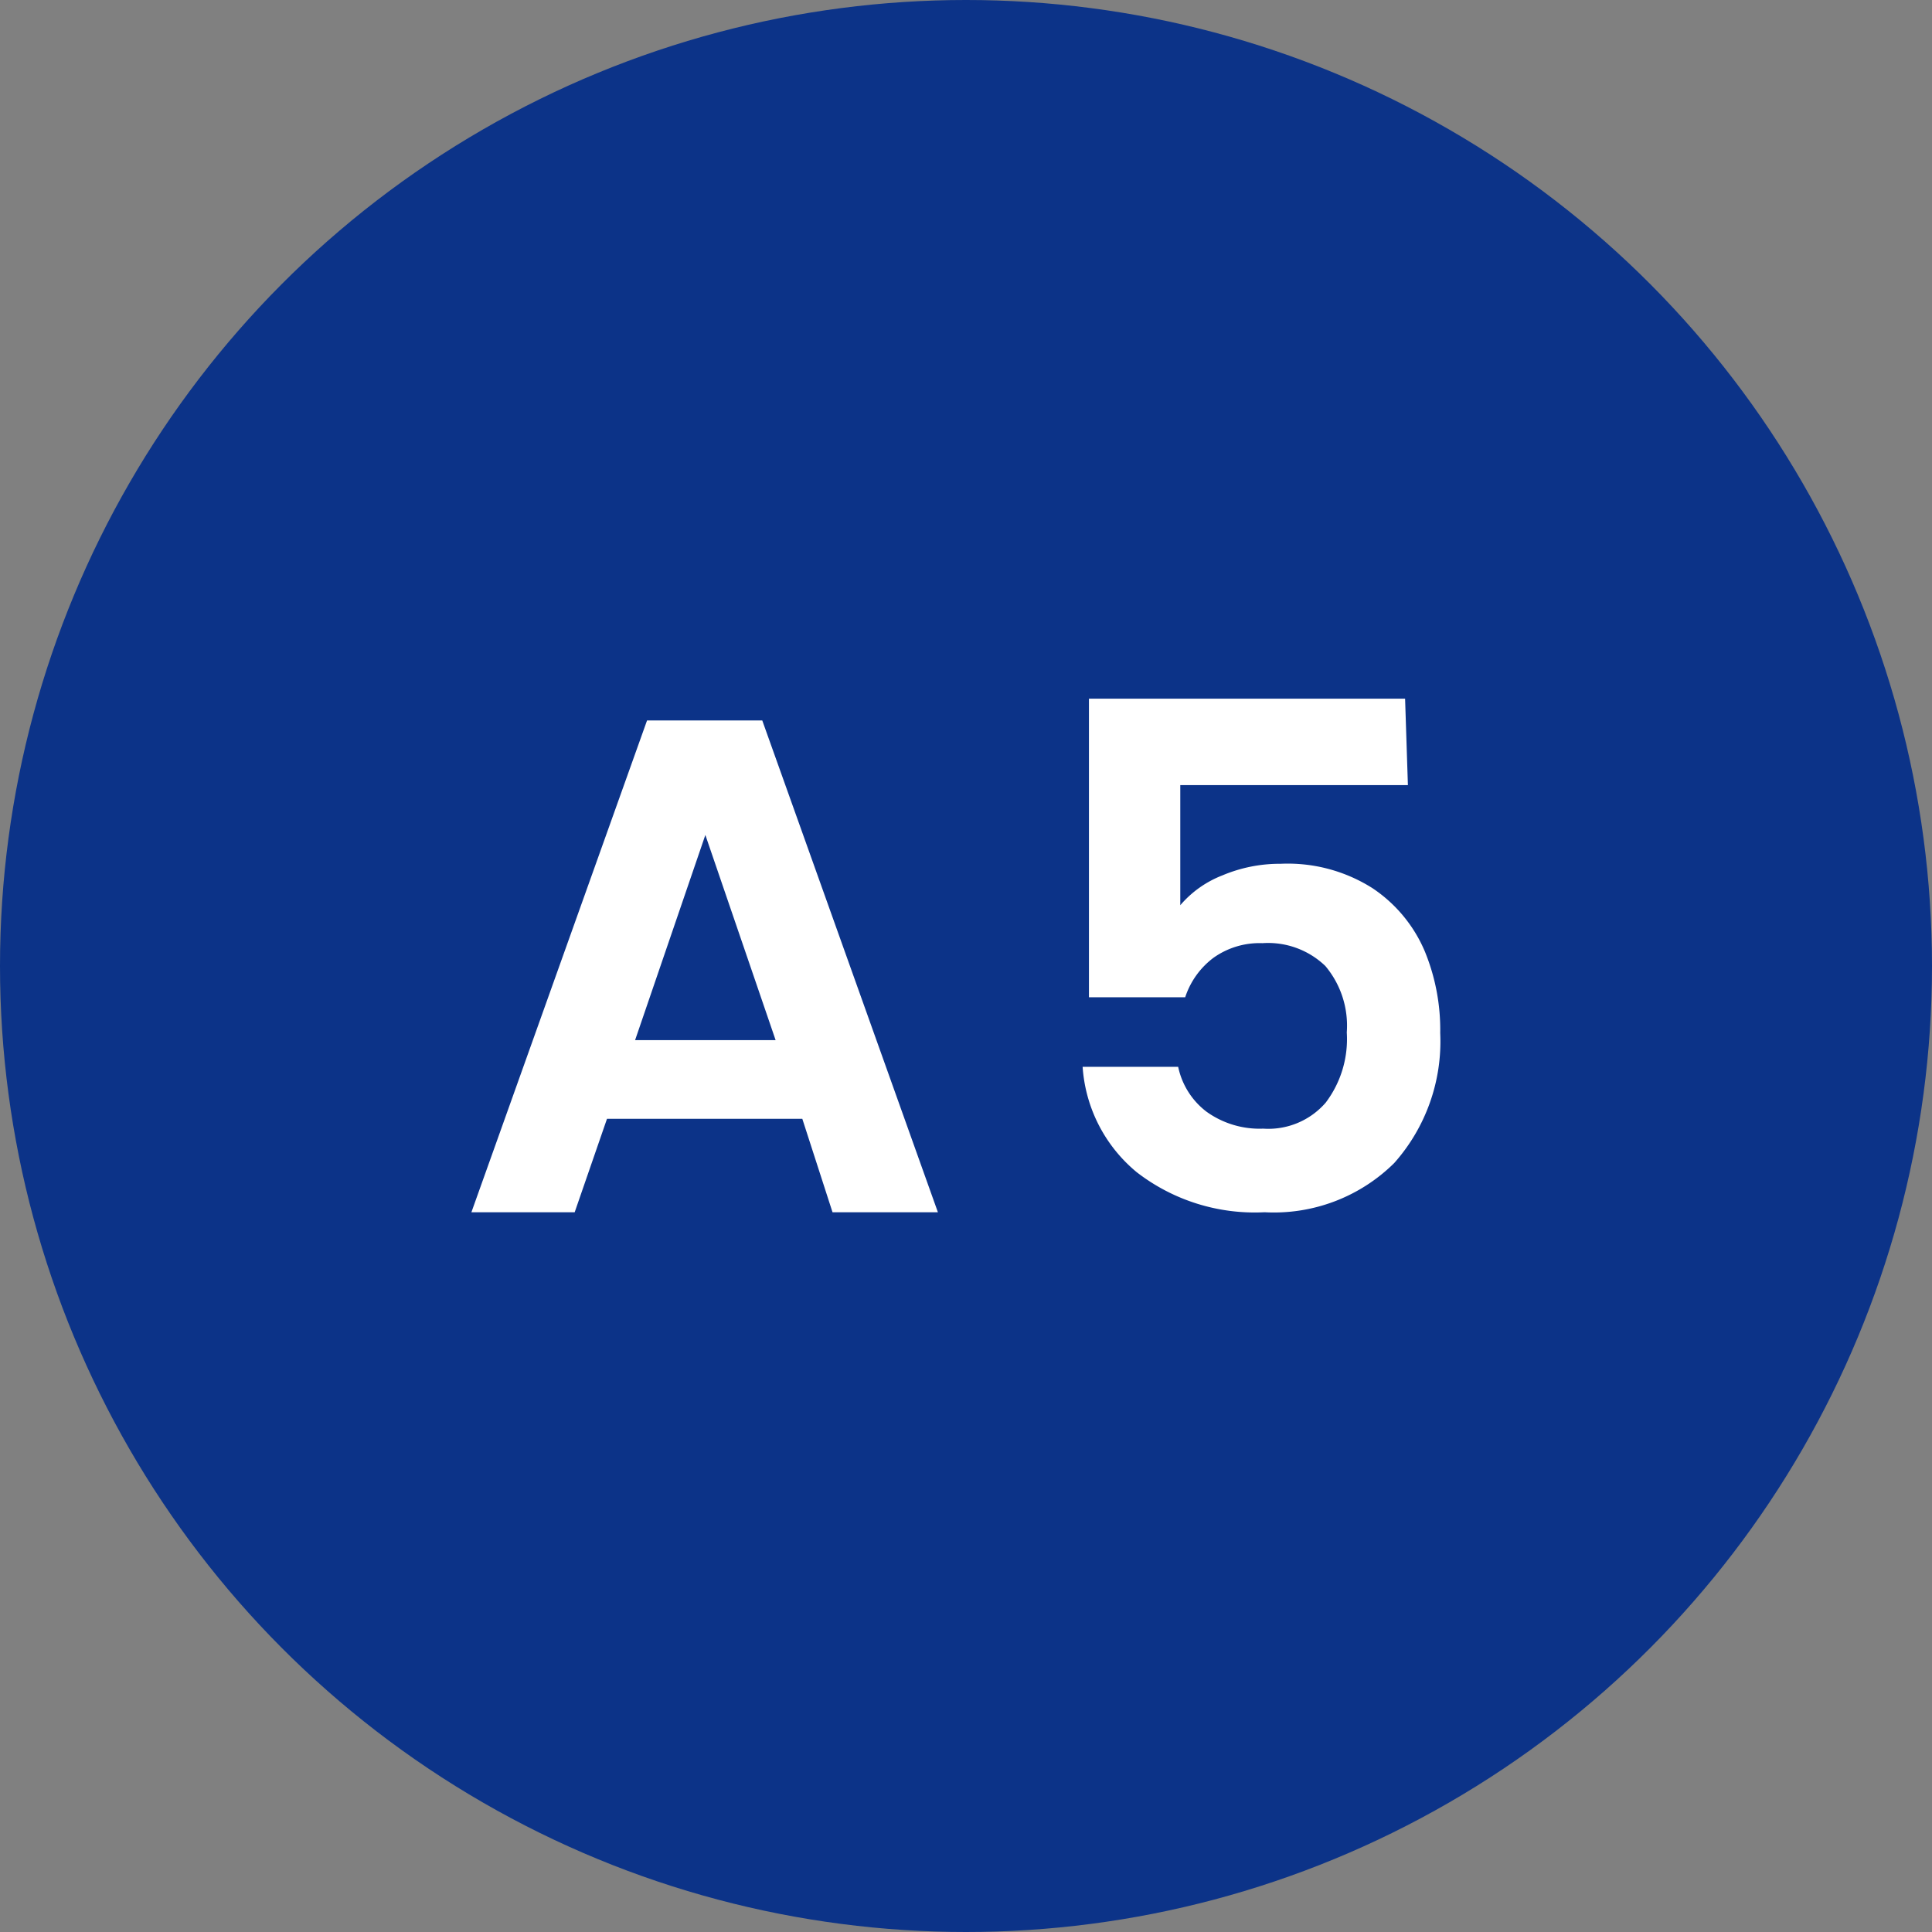 <svg xmlns="http://www.w3.org/2000/svg" viewBox="0 0 55 55"><rect x="0" y="0" width="55" height="55" fill="#808080" stroke="none"/><defs><style>.cls-1{fill:#0c3388;}.cls-2{fill:#fff;}</style></defs><g id="レイヤー_2" data-name="レイヤー 2"><g id="レイヤー_1-2" data-name="レイヤー 1"><circle class="cls-1" cx="27.5" cy="27.5" r="27.5"/><path class="cls-2" d="M22.84,31.85H17.28l-.92,2.66H13.42l5-14H21.7l5,14h-3Zm-.76-2.24-2-5.84-2,5.84Z"/><path class="cls-2" d="M40.08,22.35H33.6v3.42a3,3,0,0,1,1.2-.85,4.2,4.2,0,0,1,1.66-.33,4.5,4.5,0,0,1,2.62.7,4.07,4.07,0,0,1,1.48,1.79A5.87,5.87,0,0,1,41,29.41a5.21,5.21,0,0,1-1.31,3.7A4.87,4.87,0,0,1,36,34.51a5.49,5.49,0,0,1-3.64-1.14,4.26,4.26,0,0,1-1.54-3h2.72a2.16,2.16,0,0,0,.81,1.28,2.59,2.59,0,0,0,1.61.48,2.16,2.16,0,0,0,1.78-.74,3,3,0,0,0,.6-2,2.64,2.64,0,0,0-.61-1.89,2.35,2.35,0,0,0-1.79-.65,2.26,2.26,0,0,0-1.4.42,2.3,2.3,0,0,0-.8,1.12H31V19.89h9Z"/></g></g></svg>